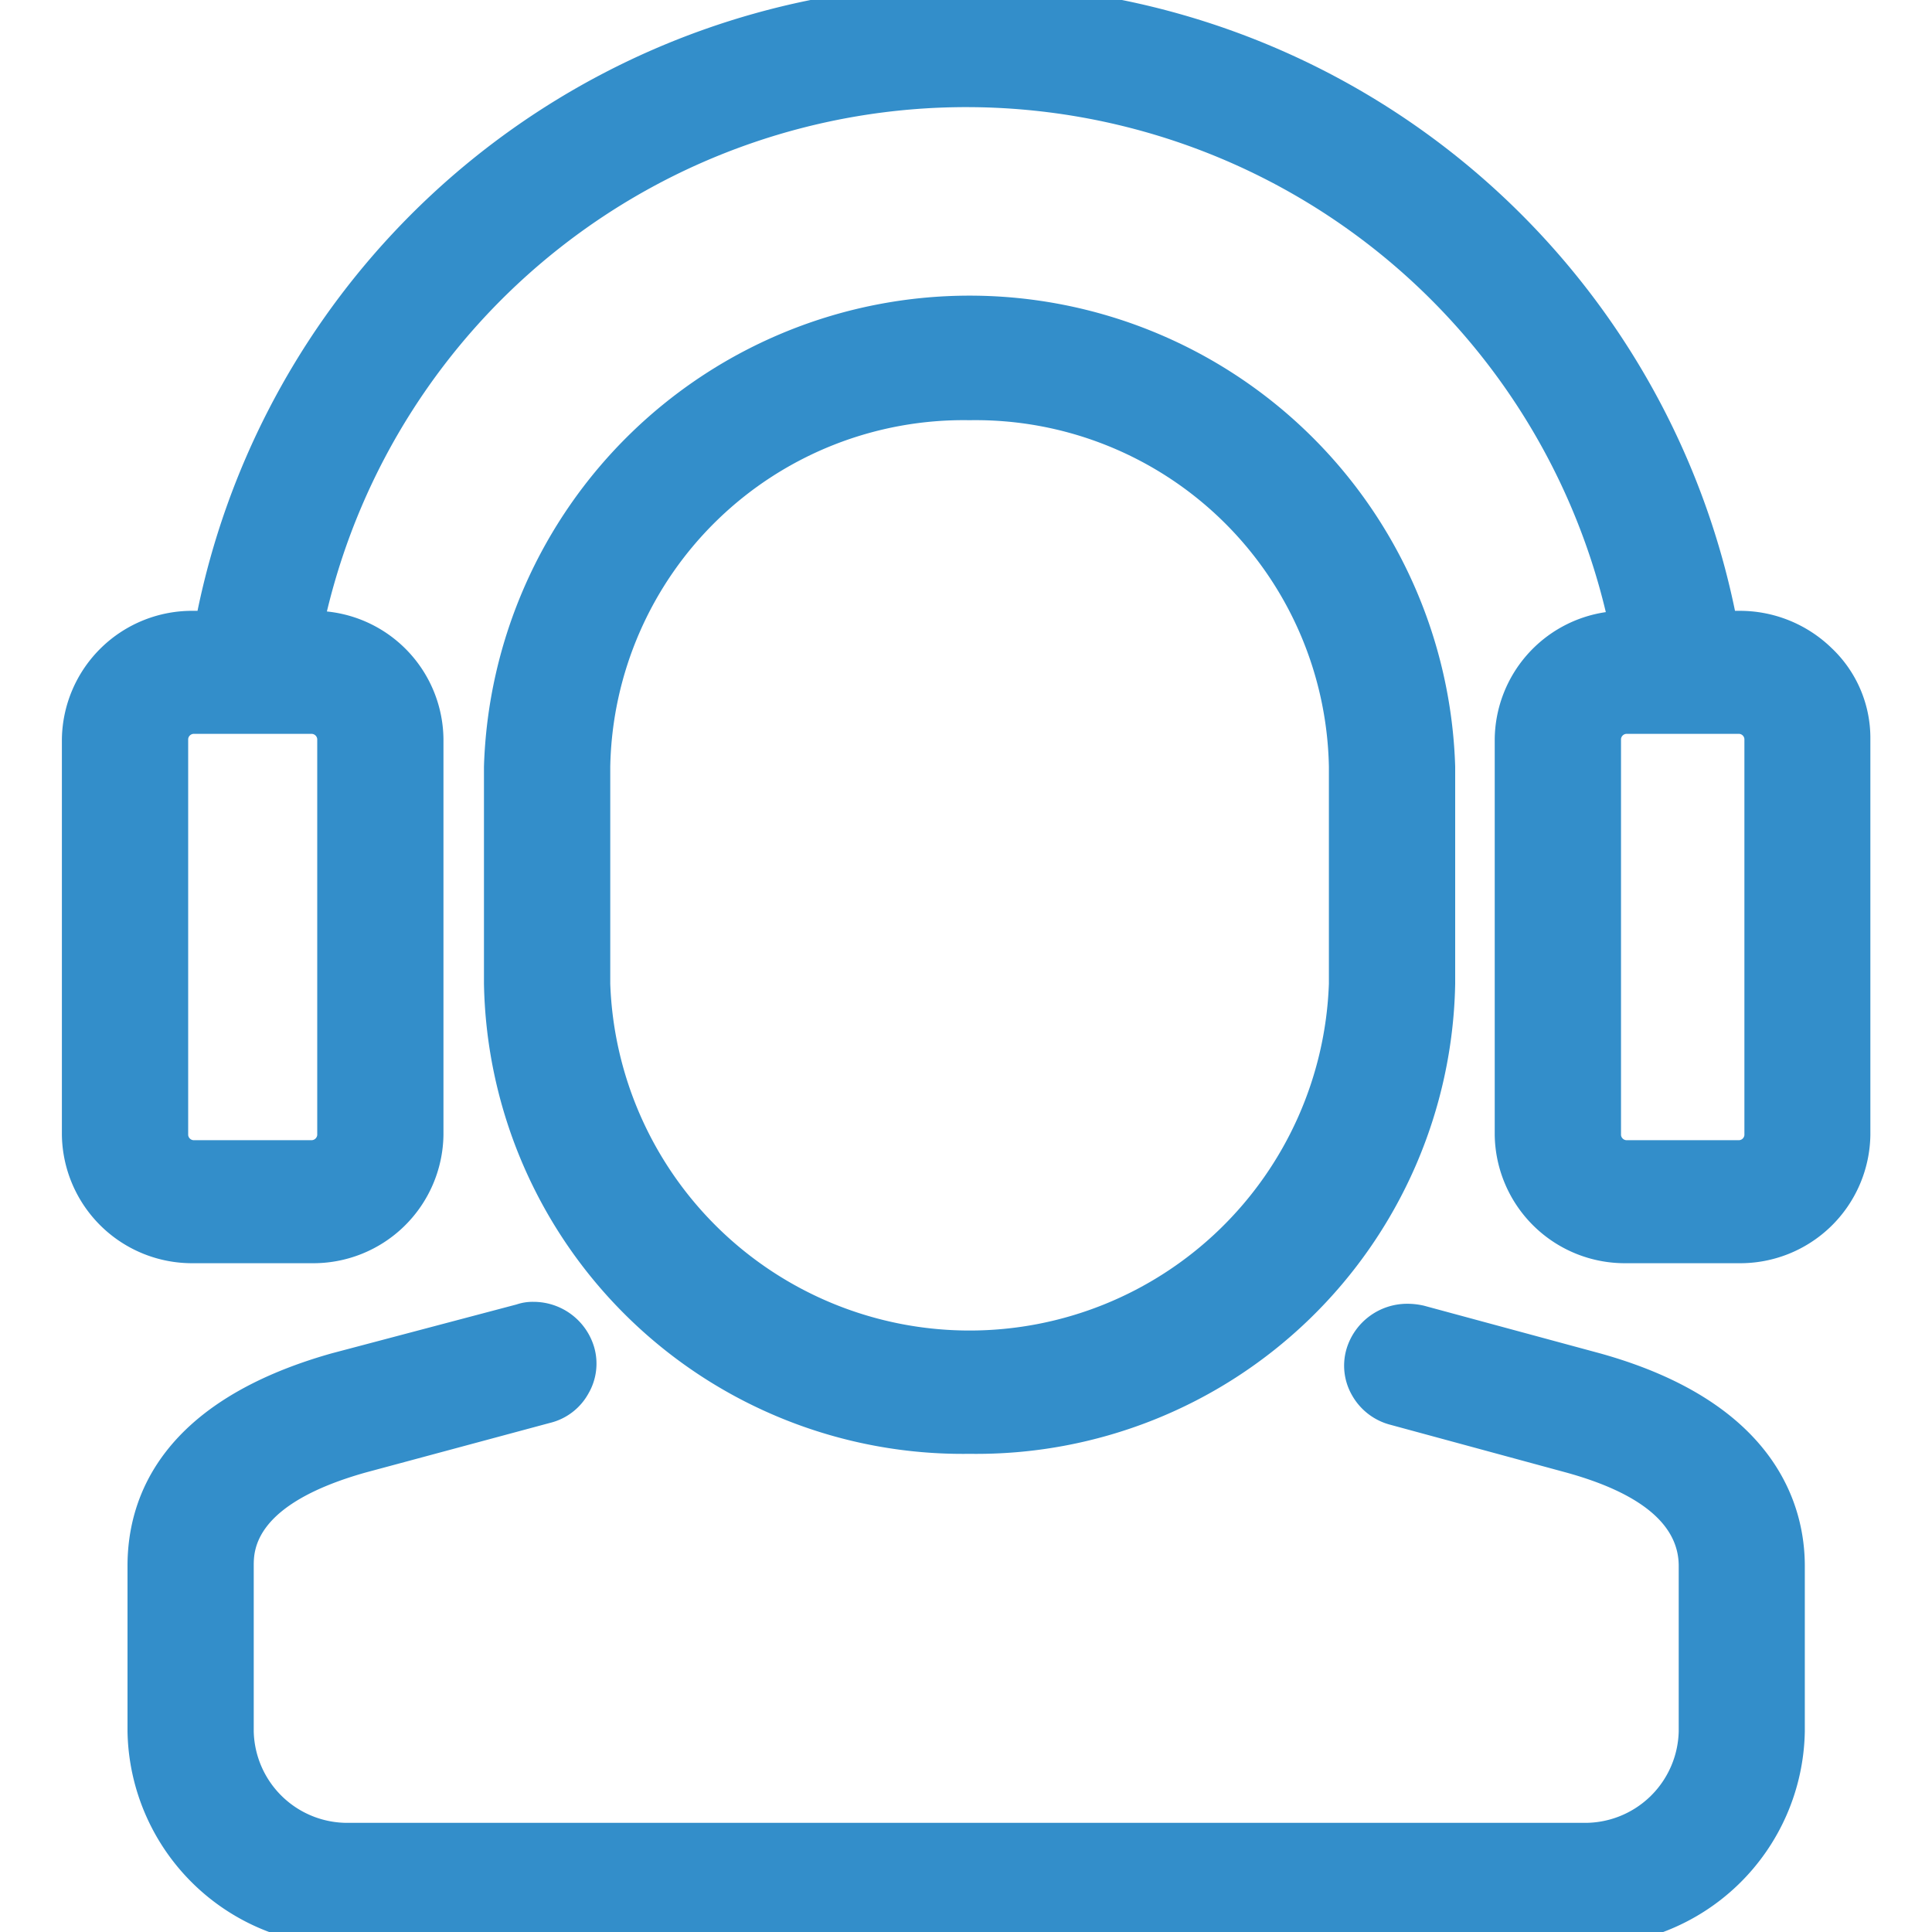 <svg xmlns="http://www.w3.org/2000/svg" width="60" height="60" viewBox="0 0 30 30">
  <defs>
    <style>
      .cls-1 {
        fill: #338eca;
        fill-rule: evenodd;
      }
    </style>
  </defs>
  <path id="solution_process_icon_01" class="cls-1" d="M482.123,4623.36a3.388,3.388,0,0,1-3.44-3.33v-2.57c0-1.09.55-2.56,3.169-3.3l2.874-.76a0.768,0.768,0,0,1,.26-0.04,0.981,0.981,0,0,1,.942.7,0.922,0.922,0,0,1-.086.72,0.933,0.933,0,0,1-.6.46l-2.861.77c-1.738.49-1.738,1.21-1.738,1.45v2.57a1.454,1.454,0,0,0,1.479,1.42H501.29a1.455,1.455,0,0,0,1.48-1.42v-2.57c0-.64-0.588-1.13-1.748-1.45l-2.725-.74a0.96,0.96,0,0,1-.6-0.46,0.922,0.922,0,0,1-.085-0.72,0.983,0.983,0,0,1,.943-0.7,1.133,1.133,0,0,1,.26.03l2.734,0.74c2.766,0.77,3.179,2.4,3.179,3.3v2.57a3.388,3.388,0,0,1-3.441,3.33H482.123Zm9.635-7.64a7.435,7.435,0,0,1-7.54-7.3v-3.37a7.544,7.544,0,0,1,15.081,0v3.37A7.435,7.435,0,0,1,491.758,4615.72Zm0-16.05a5.486,5.486,0,0,0-5.579,5.38v3.37a5.583,5.583,0,0,0,11.159,0v-3.37A5.487,5.487,0,0,0,491.758,4599.67Zm10.205,13.09a2.021,2.021,0,0,1-2.05-1.99v-6.15a2.016,2.016,0,0,1,1.725-1.97,10.209,10.209,0,0,0-19.859-.01,2.013,2.013,0,0,1,1.81,1.98v6.15a2.021,2.021,0,0,1-2.05,1.99h-1.824a2.022,2.022,0,0,1-2.051-1.99v-6.15a2.022,2.022,0,0,1,2.051-1.99h0.055a12.188,12.188,0,0,1,23.874,0H503.7a2.045,2.045,0,0,1,1.446.58,1.92,1.92,0,0,1,.6,1.41v6.15a2.021,2.021,0,0,1-2.05,1.99h-1.736Zm0-8.22a0.089,0.089,0,0,0-.089.08v6.15a0.089,0.089,0,0,0,.089.08H503.7a0.088,0.088,0,0,0,.09-0.08v-6.15a0.088,0.088,0,0,0-.09-0.08h-1.736Zm-22.248,0a0.089,0.089,0,0,0-.09.08v6.15a0.089,0.089,0,0,0,.09.08h1.824a0.09,0.09,0,0,0,.09-0.08v-6.15a0.09,0.09,0,0,0-.09-0.08h-1.824Z" transform="translate(-476.703 -4593.145)"/>
</svg>
